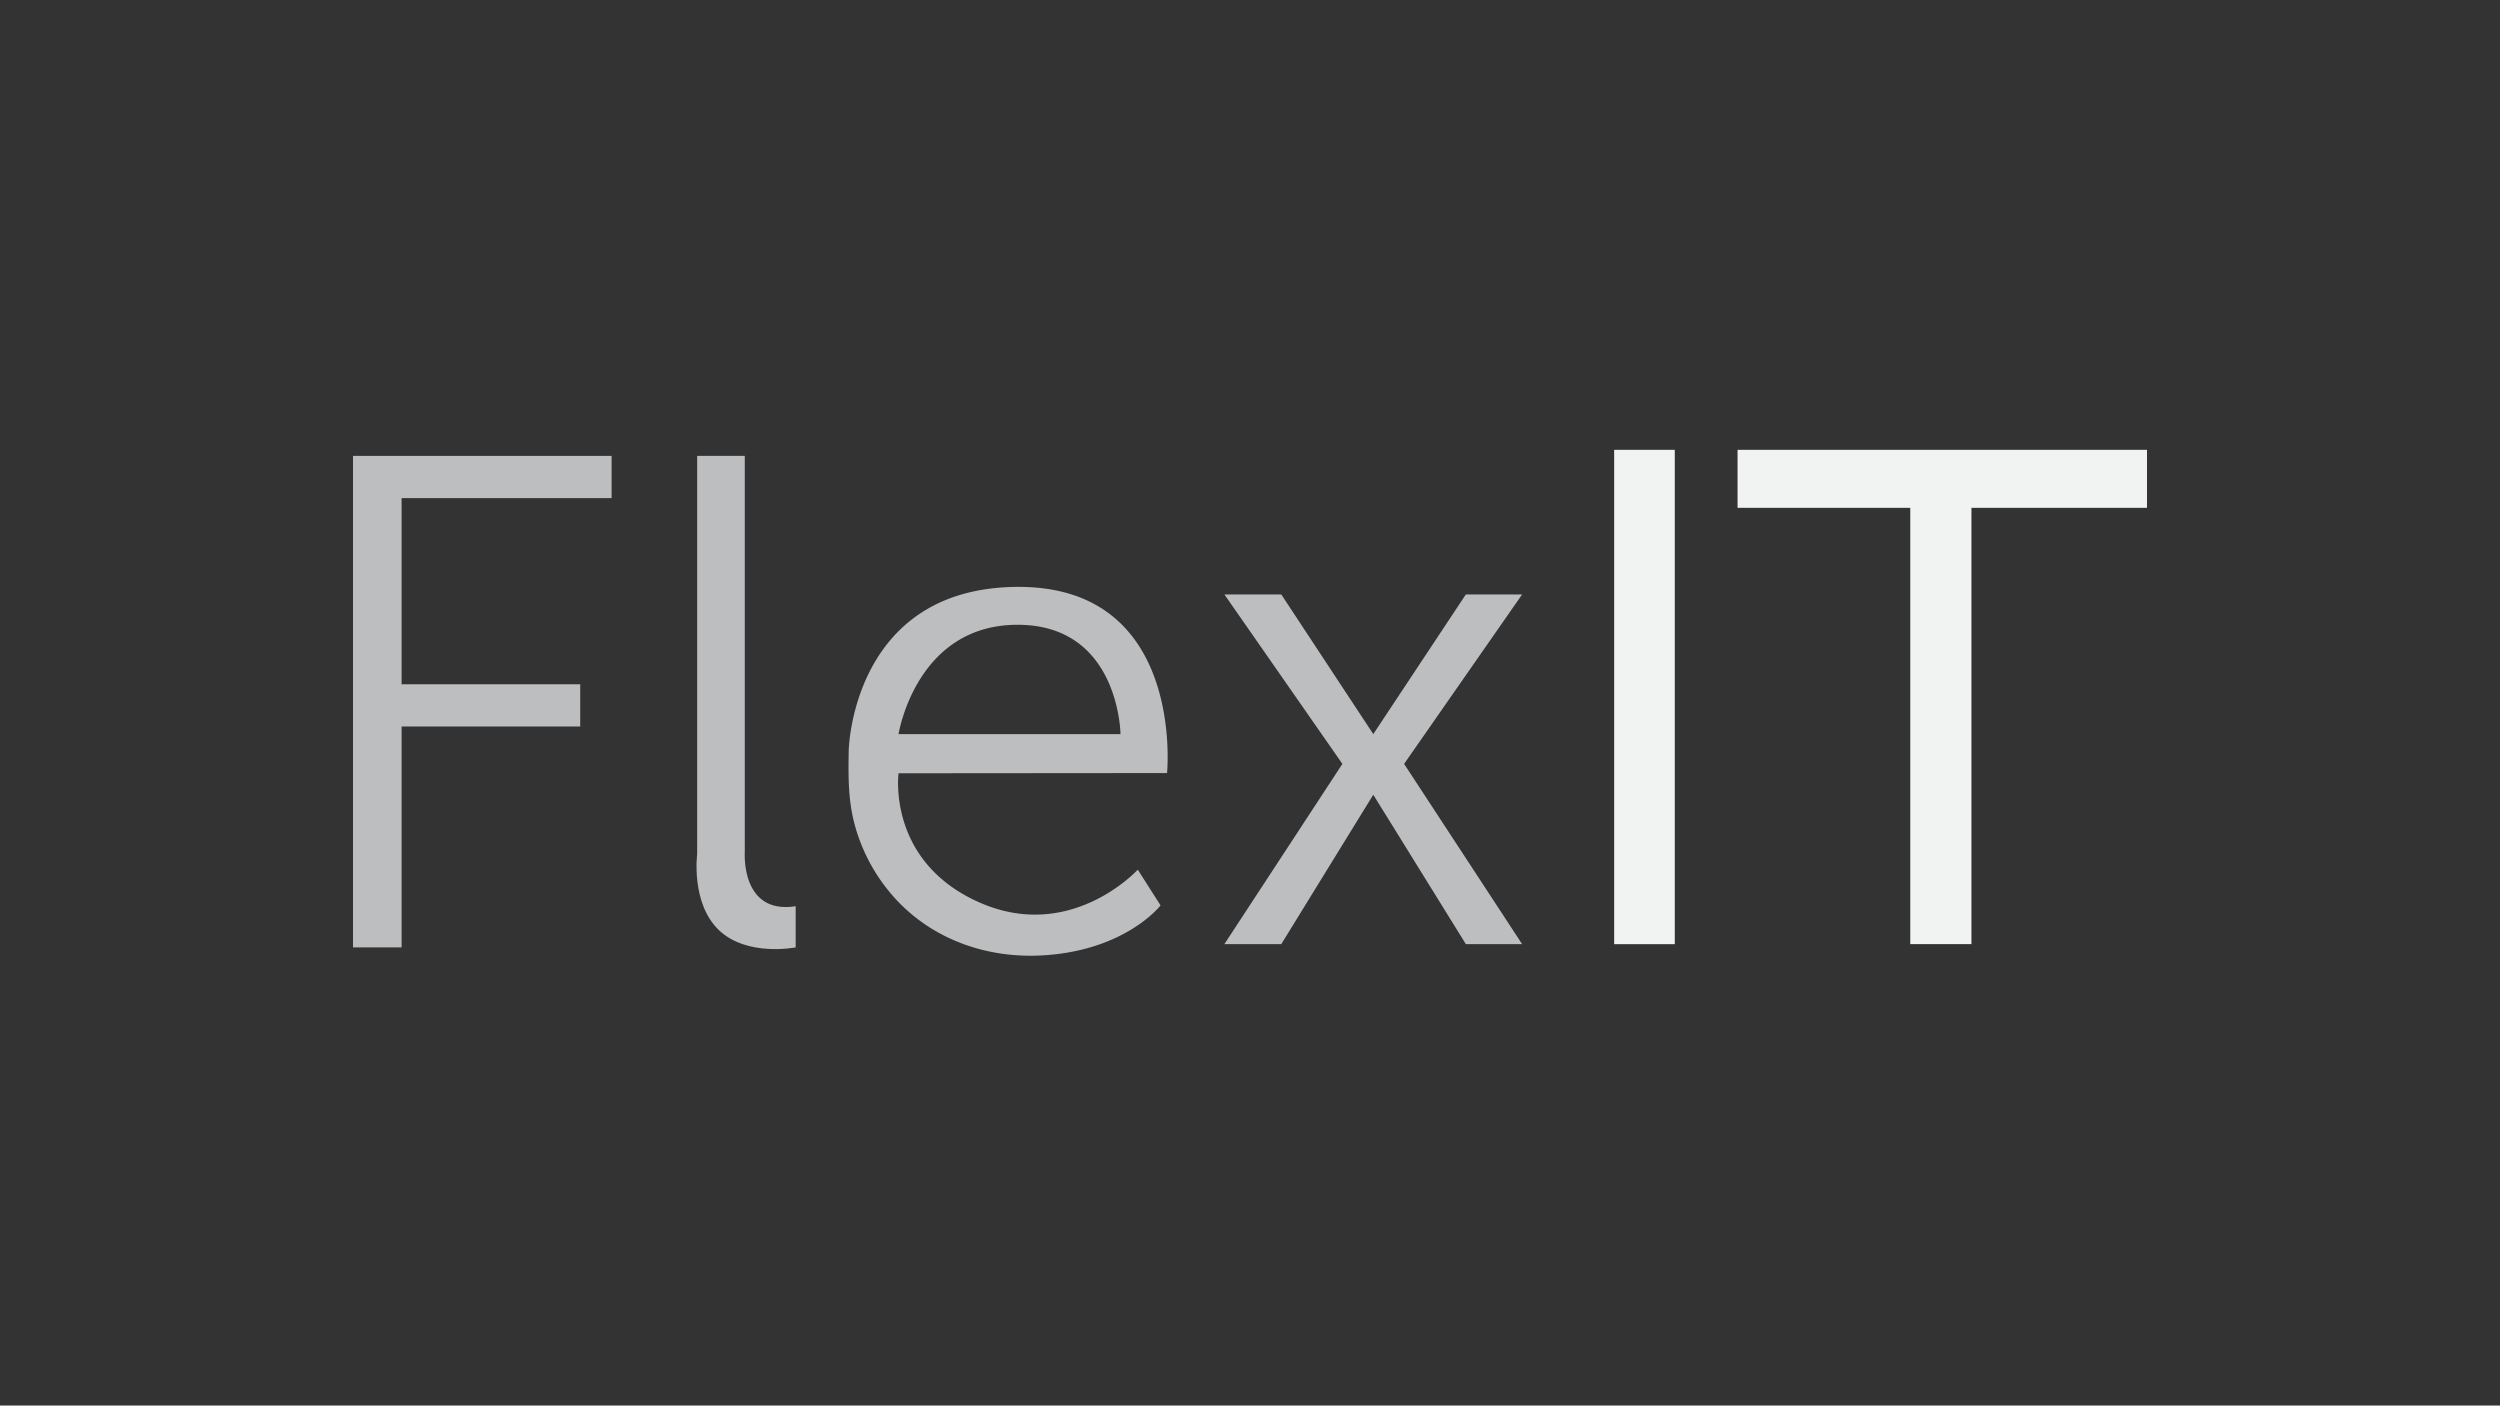 <svg xmlns="http://www.w3.org/2000/svg" viewBox="0 0 450 253"><rect x="0" y="0" width="450" height="253" fill="#333333" stroke="none"/><defs><style>.cls-1{fill:none;}.cls-2{fill:#bcbec0;}.cls-3{fill:#f1f2f2;}</style></defs><title>flexit_1</title><g id="Layer_2" data-name="Layer 2"><g id="Layer_1-2" data-name="Layer 1"><rect class="cls-1" width="450" height="253"/><polygon class="cls-2" points="110.09 82.06 63.54 82.06 63.54 170.53 72.29 170.53 72.29 130.77 104.44 130.77 104.44 123.17 72.29 123.17 72.29 89.66 110.09 89.66 110.09 82.06"/><path class="cls-2" d="M125.49,82.06h8.57v71.32s-.78,11.3,9.16,9.74v7.41s-8.77,1.75-13.83-3.12-3.9-13.64-3.9-13.64Z"/><path class="cls-2" d="M210.07,139.15s3.31-33.51-26.7-33.51-30.6,29.39-30.6,29.42c-.09,4.65-.12,9.18,1.16,13.69a32.21,32.21,0,0,0,7.89,13.71c6.79,6.95,16.25,10.06,25.83,9.51,15-.86,21.25-9,21.25-9l-4.1-6.43s-12.08,13.25-28.64,5.84-14.42-23.19-14.42-23.19Zm-26.9-26.69c18.32,0,18.52,19.68,18.52,19.68H161.74S164.85,112.46,183.17,112.46Z"/><polygon class="cls-2" points="220.39 107 230.63 107 247.19 132.14 263.85 107 273.98 107 252.74 137.5 273.98 169.94 263.85 169.94 247.19 143.05 230.63 169.94 220.39 169.94 241.63 137.5 220.39 107"/><rect class="cls-3" x="290.55" y="80.97" width="10.91" height="88.98"/><polygon class="cls-3" points="312.76 80.97 386.46 80.97 386.46 91.41 354.86 91.41 354.86 169.94 343.85 169.94 343.85 91.41 312.76 91.41 312.76 80.97"/></g></g></svg>